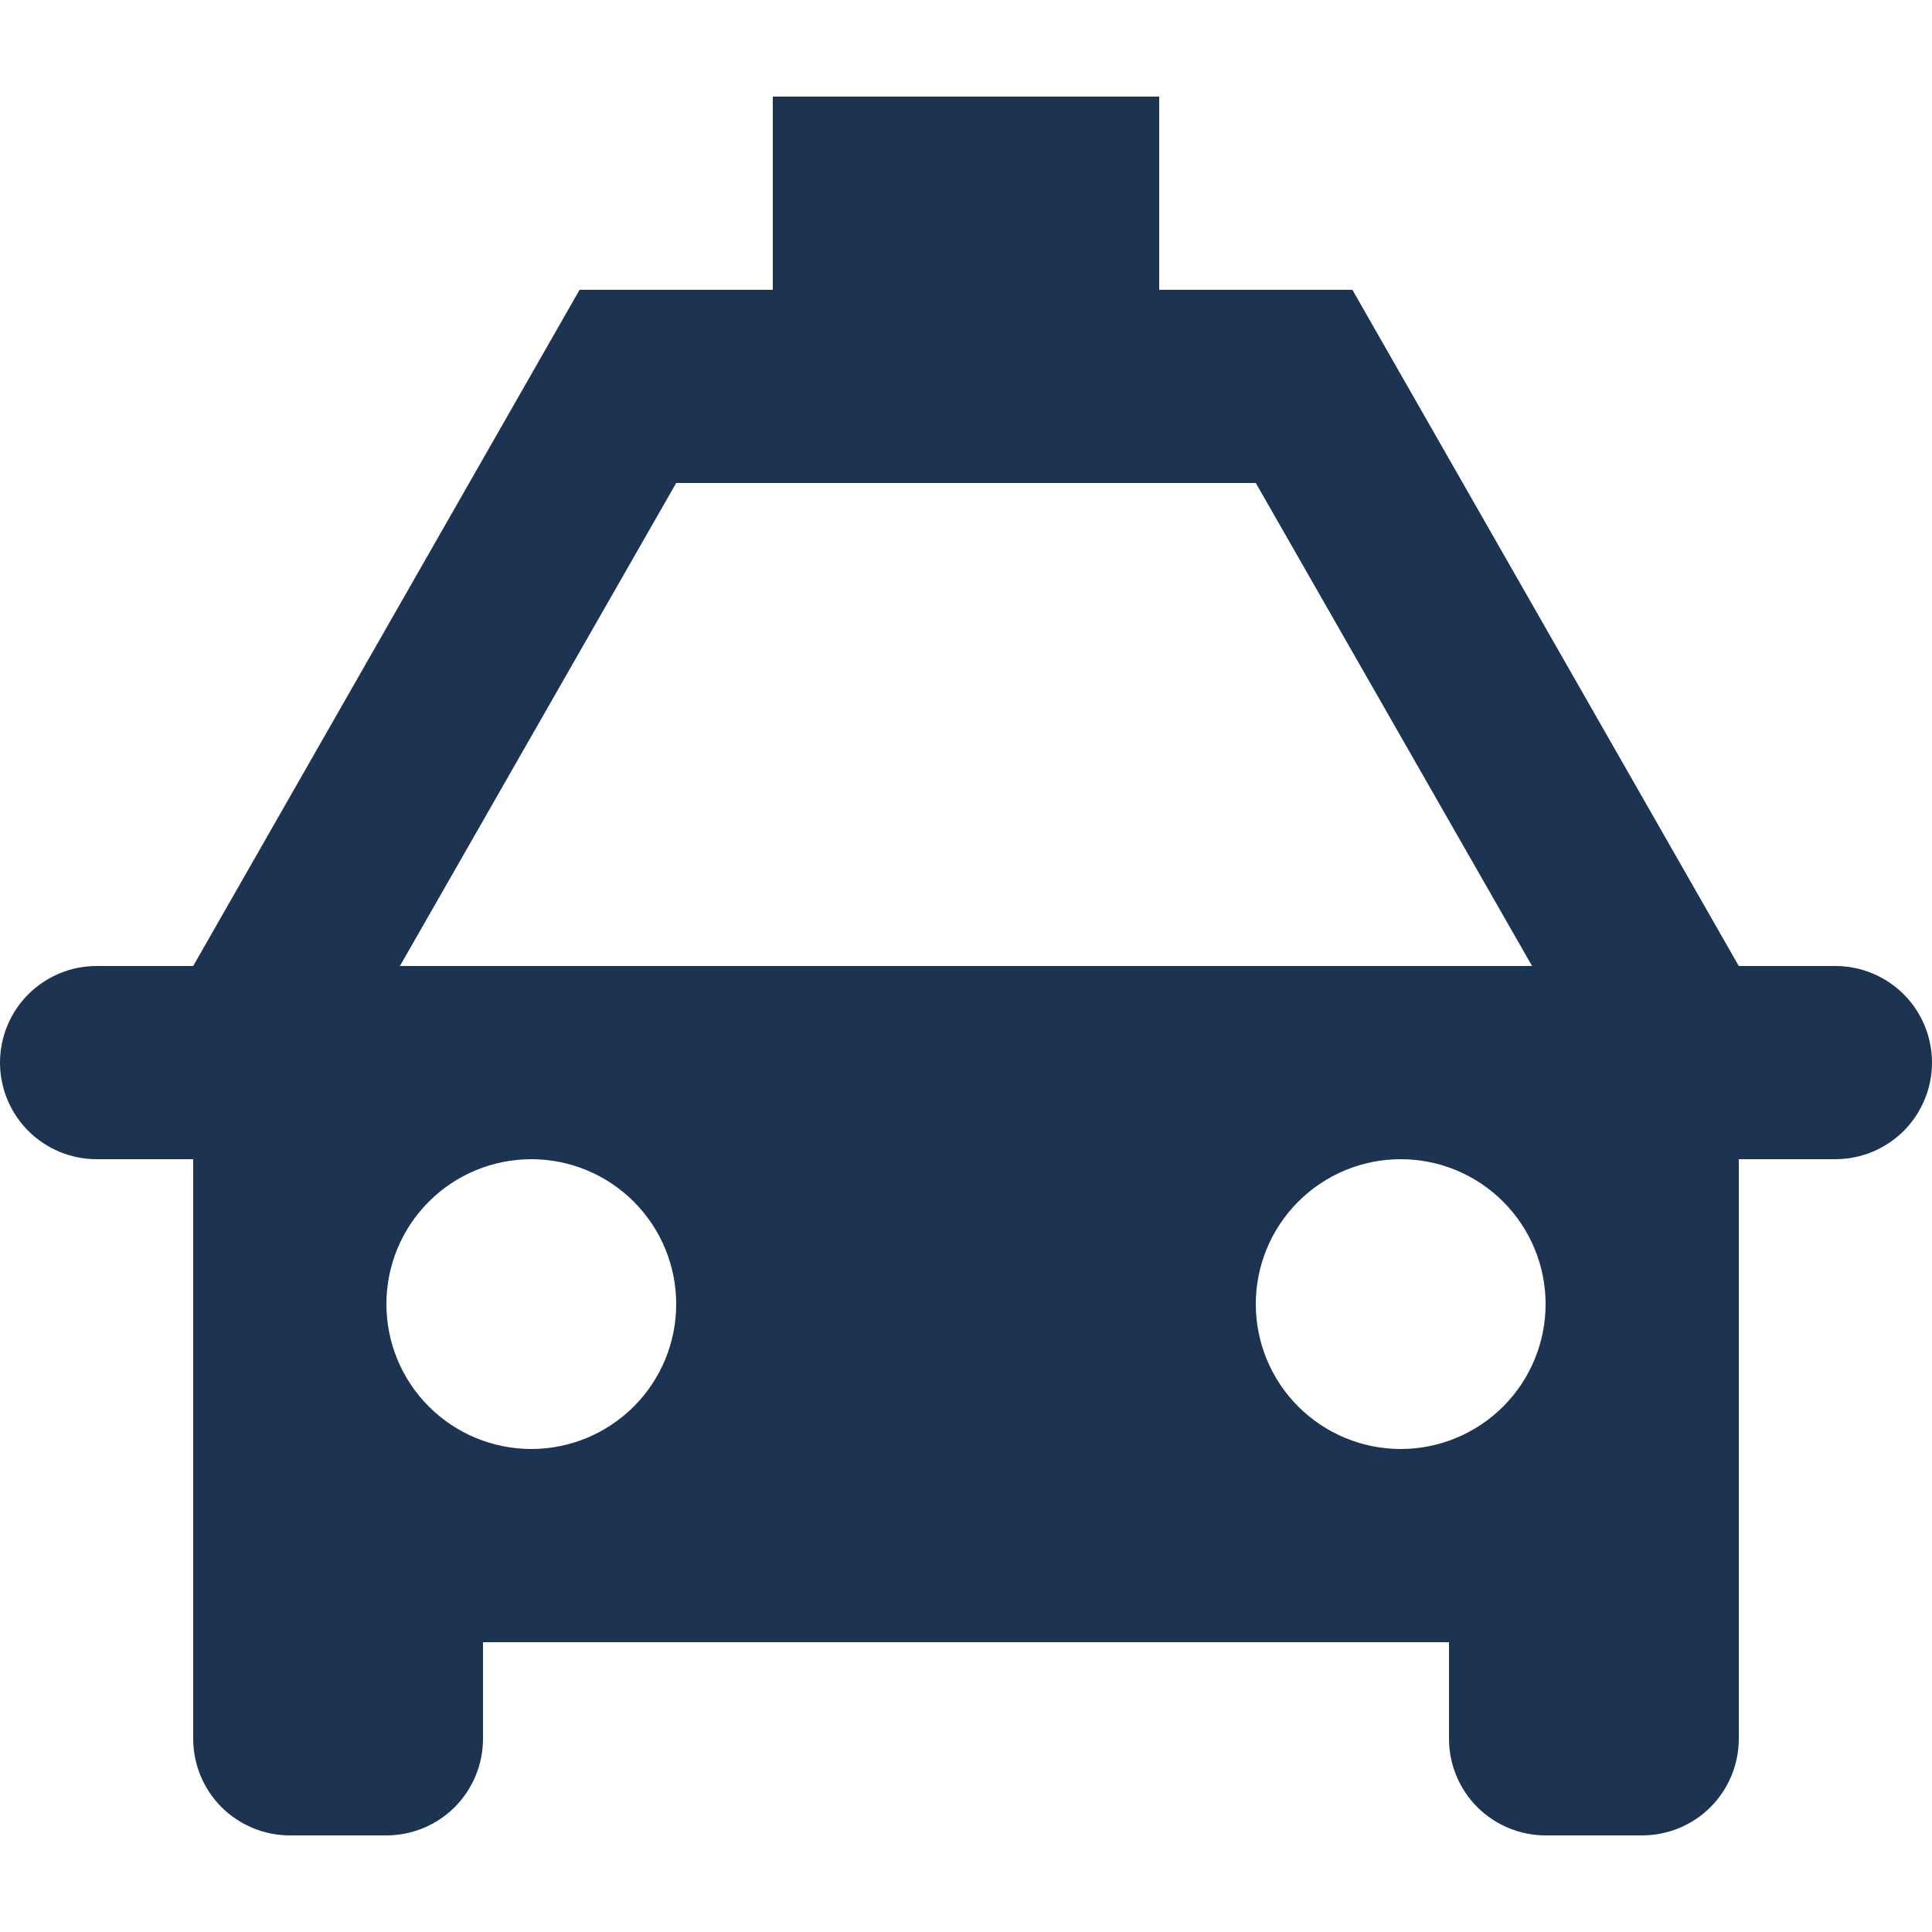 <?xml version="1.0" encoding="UTF-8"?>
<svg xmlns="http://www.w3.org/2000/svg" width="36" height="36" viewBox="0 0 36 36" fill="none">
  <path d="M21.6 5.4H25.2L32.4 18H34.2C34.677 18 35.135 18.19 35.473 18.527C35.81 18.865 36 19.323 36 19.8C36 20.277 35.81 20.735 35.473 21.073C35.135 21.41 34.677 21.6 34.2 21.6H32.4V32.4C32.4 32.877 32.21 33.335 31.873 33.673C31.535 34.01 31.077 34.2 30.6 34.2H28.8C28.323 34.2 27.865 34.01 27.527 33.673C27.19 33.335 27 32.877 27 32.4V30.6H9V32.4C9 32.877 8.81 33.335 8.473 33.673C8.135 34.01 7.677 34.2 7.2 34.2H5.4C4.923 34.2 4.465 34.01 4.127 33.673C3.79 33.335 3.6 32.877 3.6 32.4V21.6H1.8C1.323 21.6 0.865 21.41 0.527 21.073C0.19 20.735 0 20.277 0 19.8C0 19.323 0.19 18.865 0.527 18.527C0.865 18.19 1.323 18 1.8 18H3.6L10.8 5.4H14.4V1.8H21.6V5.4ZM28.548 18L23.4 9H12.6L7.452 18H28.548ZM9.9 27C10.616 27 11.303 26.715 11.809 26.209C12.316 25.703 12.6 25.016 12.6 24.3C12.6 23.584 12.316 22.897 11.809 22.391C11.303 21.884 10.616 21.6 9.9 21.6C9.184 21.6 8.497 21.884 7.991 22.391C7.484 22.897 7.2 23.584 7.2 24.3C7.2 25.016 7.484 25.703 7.991 26.209C8.497 26.715 9.184 27 9.9 27ZM26.1 27C26.816 27 27.503 26.715 28.009 26.209C28.515 25.703 28.8 25.016 28.8 24.3C28.8 23.584 28.515 22.897 28.009 22.391C27.503 21.884 26.816 21.6 26.1 21.6C25.384 21.6 24.697 21.884 24.191 22.391C23.684 22.897 23.4 23.584 23.4 24.3C23.4 25.016 23.684 25.703 24.191 26.209C24.697 26.715 25.384 27 26.1 27Z" fill="#1C3352"></path>
</svg>
